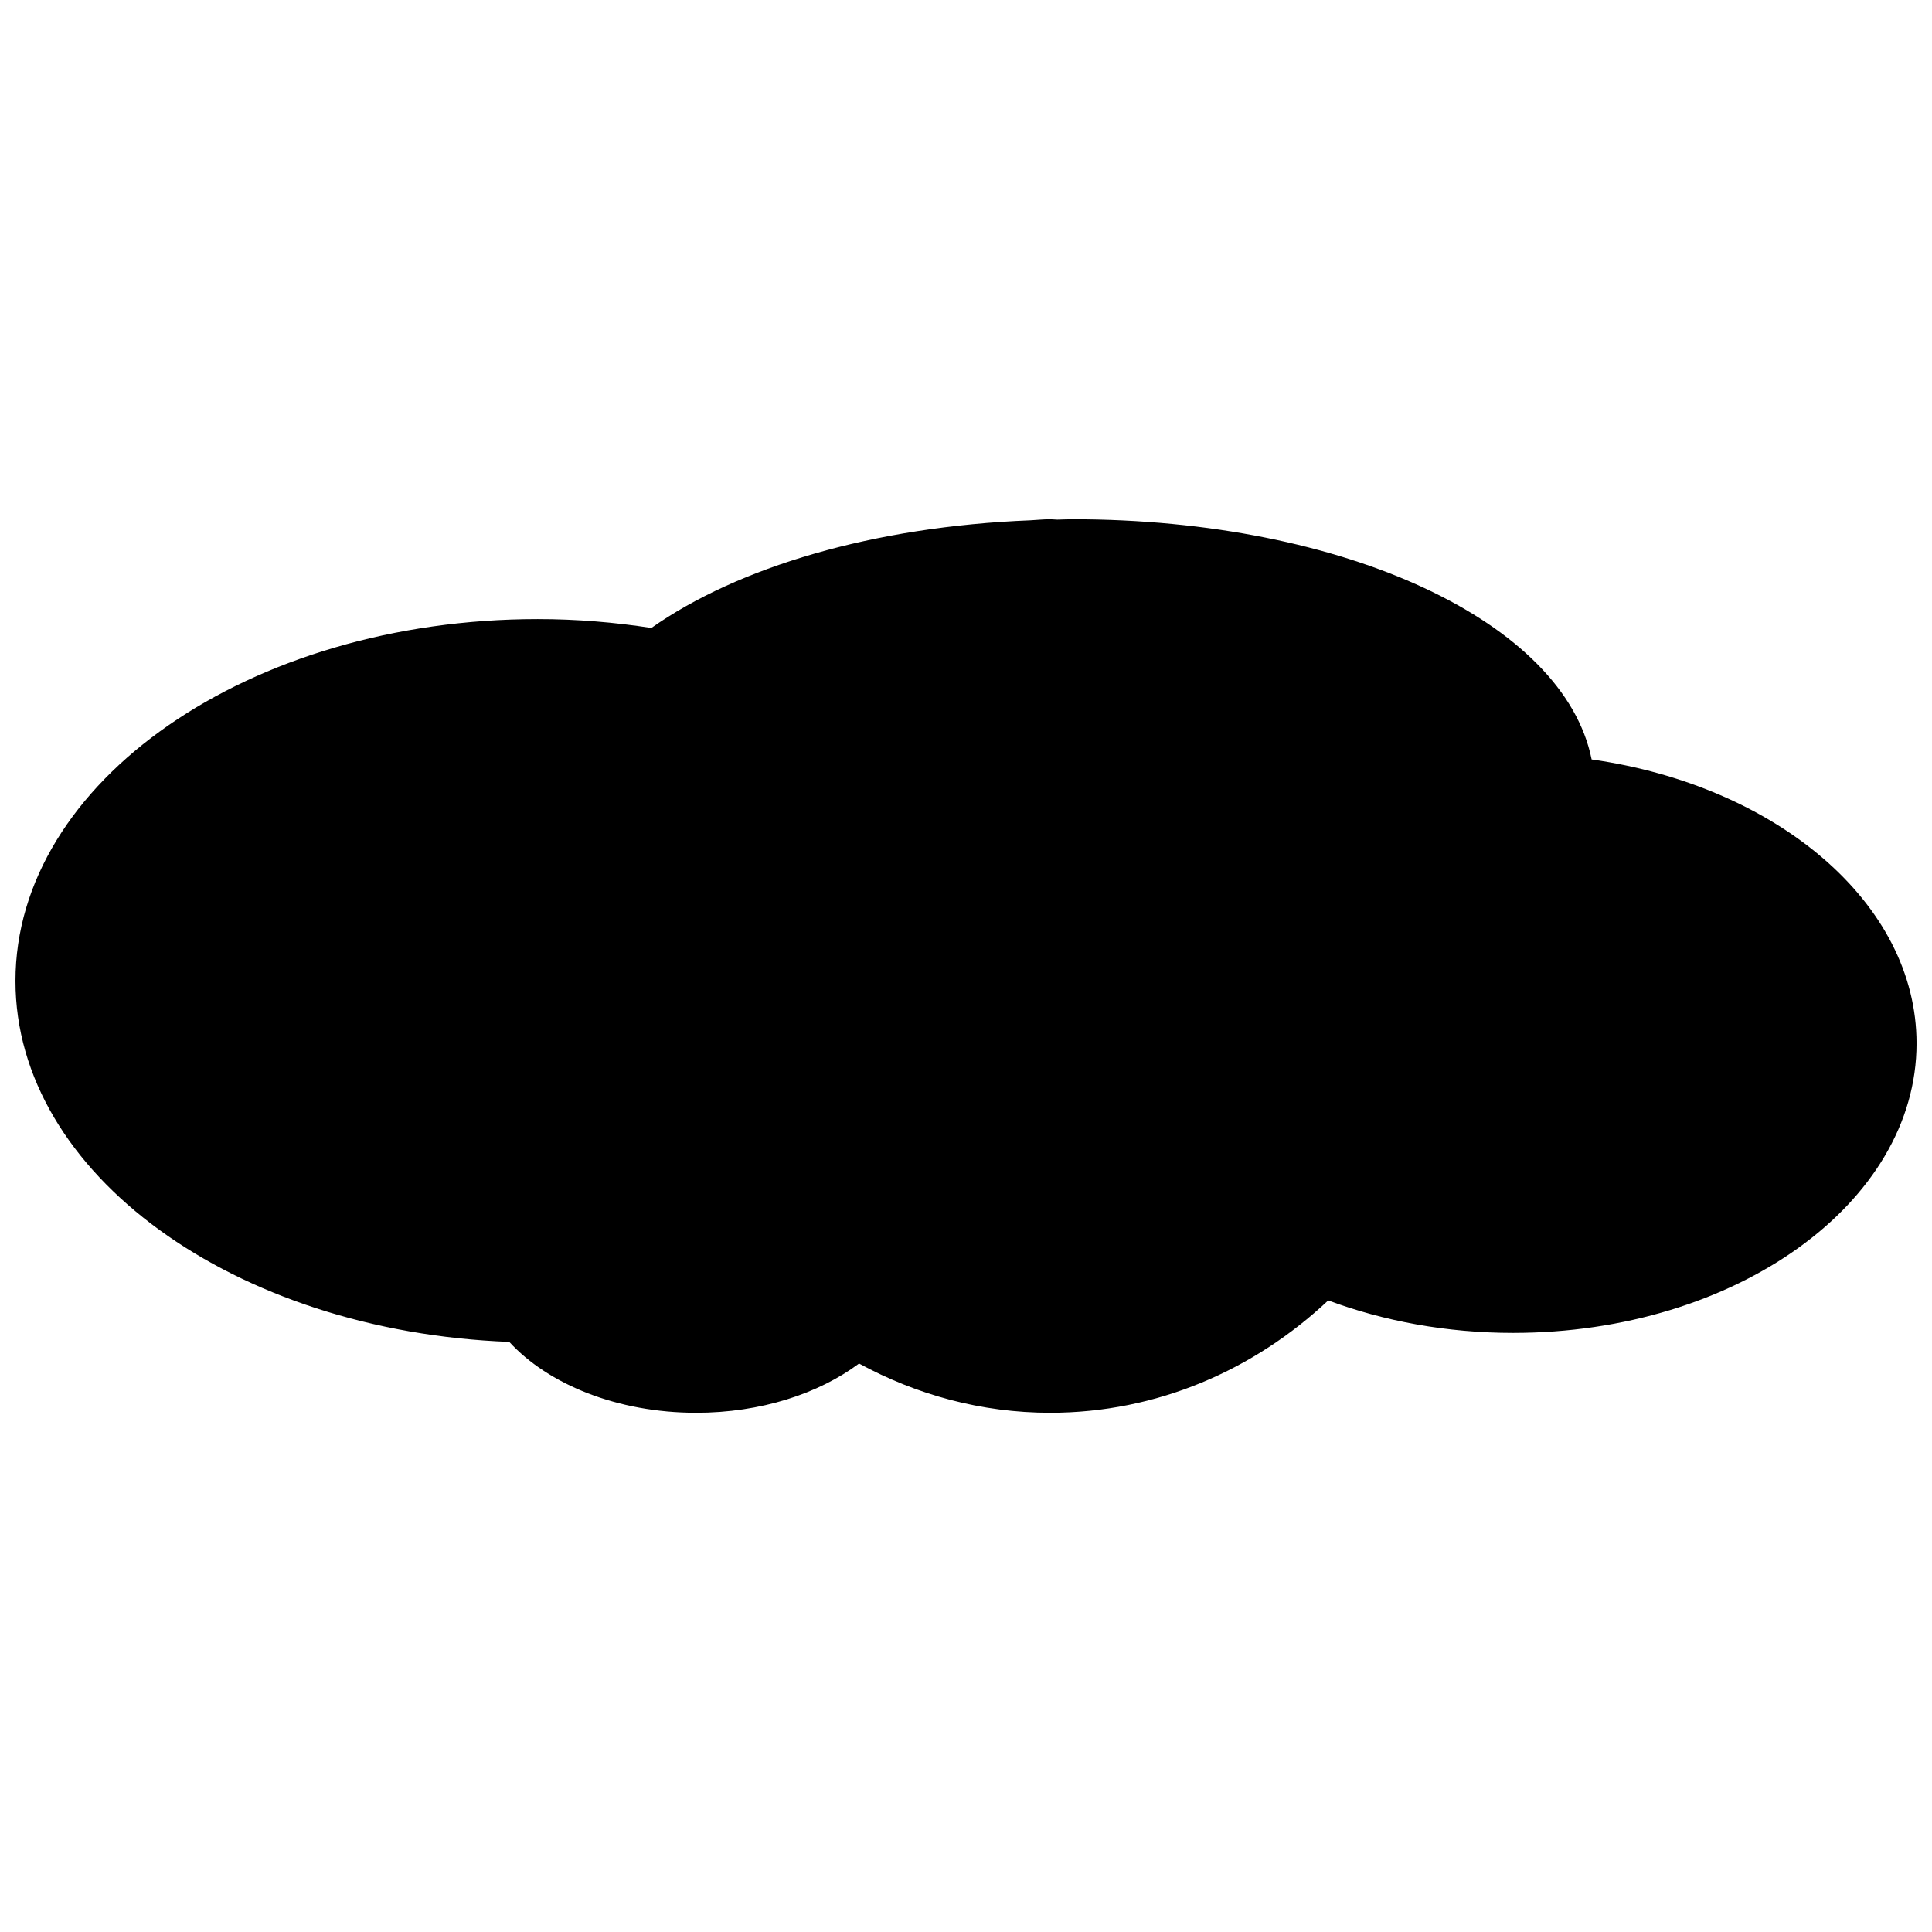 <?xml version="1.0" encoding="UTF-8"?>
<!-- The Best Svg Icon site in the world: iconSvg.co, Visit us! https://iconsvg.co -->
<svg width="800px" height="800px" version="1.1" viewBox="144 144 512 512" xmlns="http://www.w3.org/2000/svg">
 <defs>
  <clipPath id="a">
   <path d="m148.09 281h503.81v238h-503.81z"/>
  </clipPath>
 </defs>
 <g clip-path="url(#a)">
  <path d="m565.8 345.26c-7.285-36.262-65.094-63.656-137.59-63.656-1.367 0-2.672 0.082-4.027 0.102-0.629-0.004-1.25-0.102-1.879-0.102-1.777 0-3.481 0.191-5.231 0.281-41.66 1.648-77.516 12.402-100.46 28.527-9.703-1.492-19.754-2.348-30.102-2.348-76.316 0-138.41 43.02-138.41 95.906 0 51.121 58.055 92.898 130.86 95.645 10.316 11.25 28.641 18.785 49.543 18.785 17.109 0 32.461-5.059 43.156-13.047 15.215 8.273 32.406 13.047 50.648 13.047 28.254 0 54.02-11.305 73.684-29.77 14.699 5.461 31.328 8.605 48.996 8.605 58.957-0.004 106.92-34.422 106.92-76.73 0-37.195-37.074-68.266-86.105-75.246z"/>
 </g>
</svg>